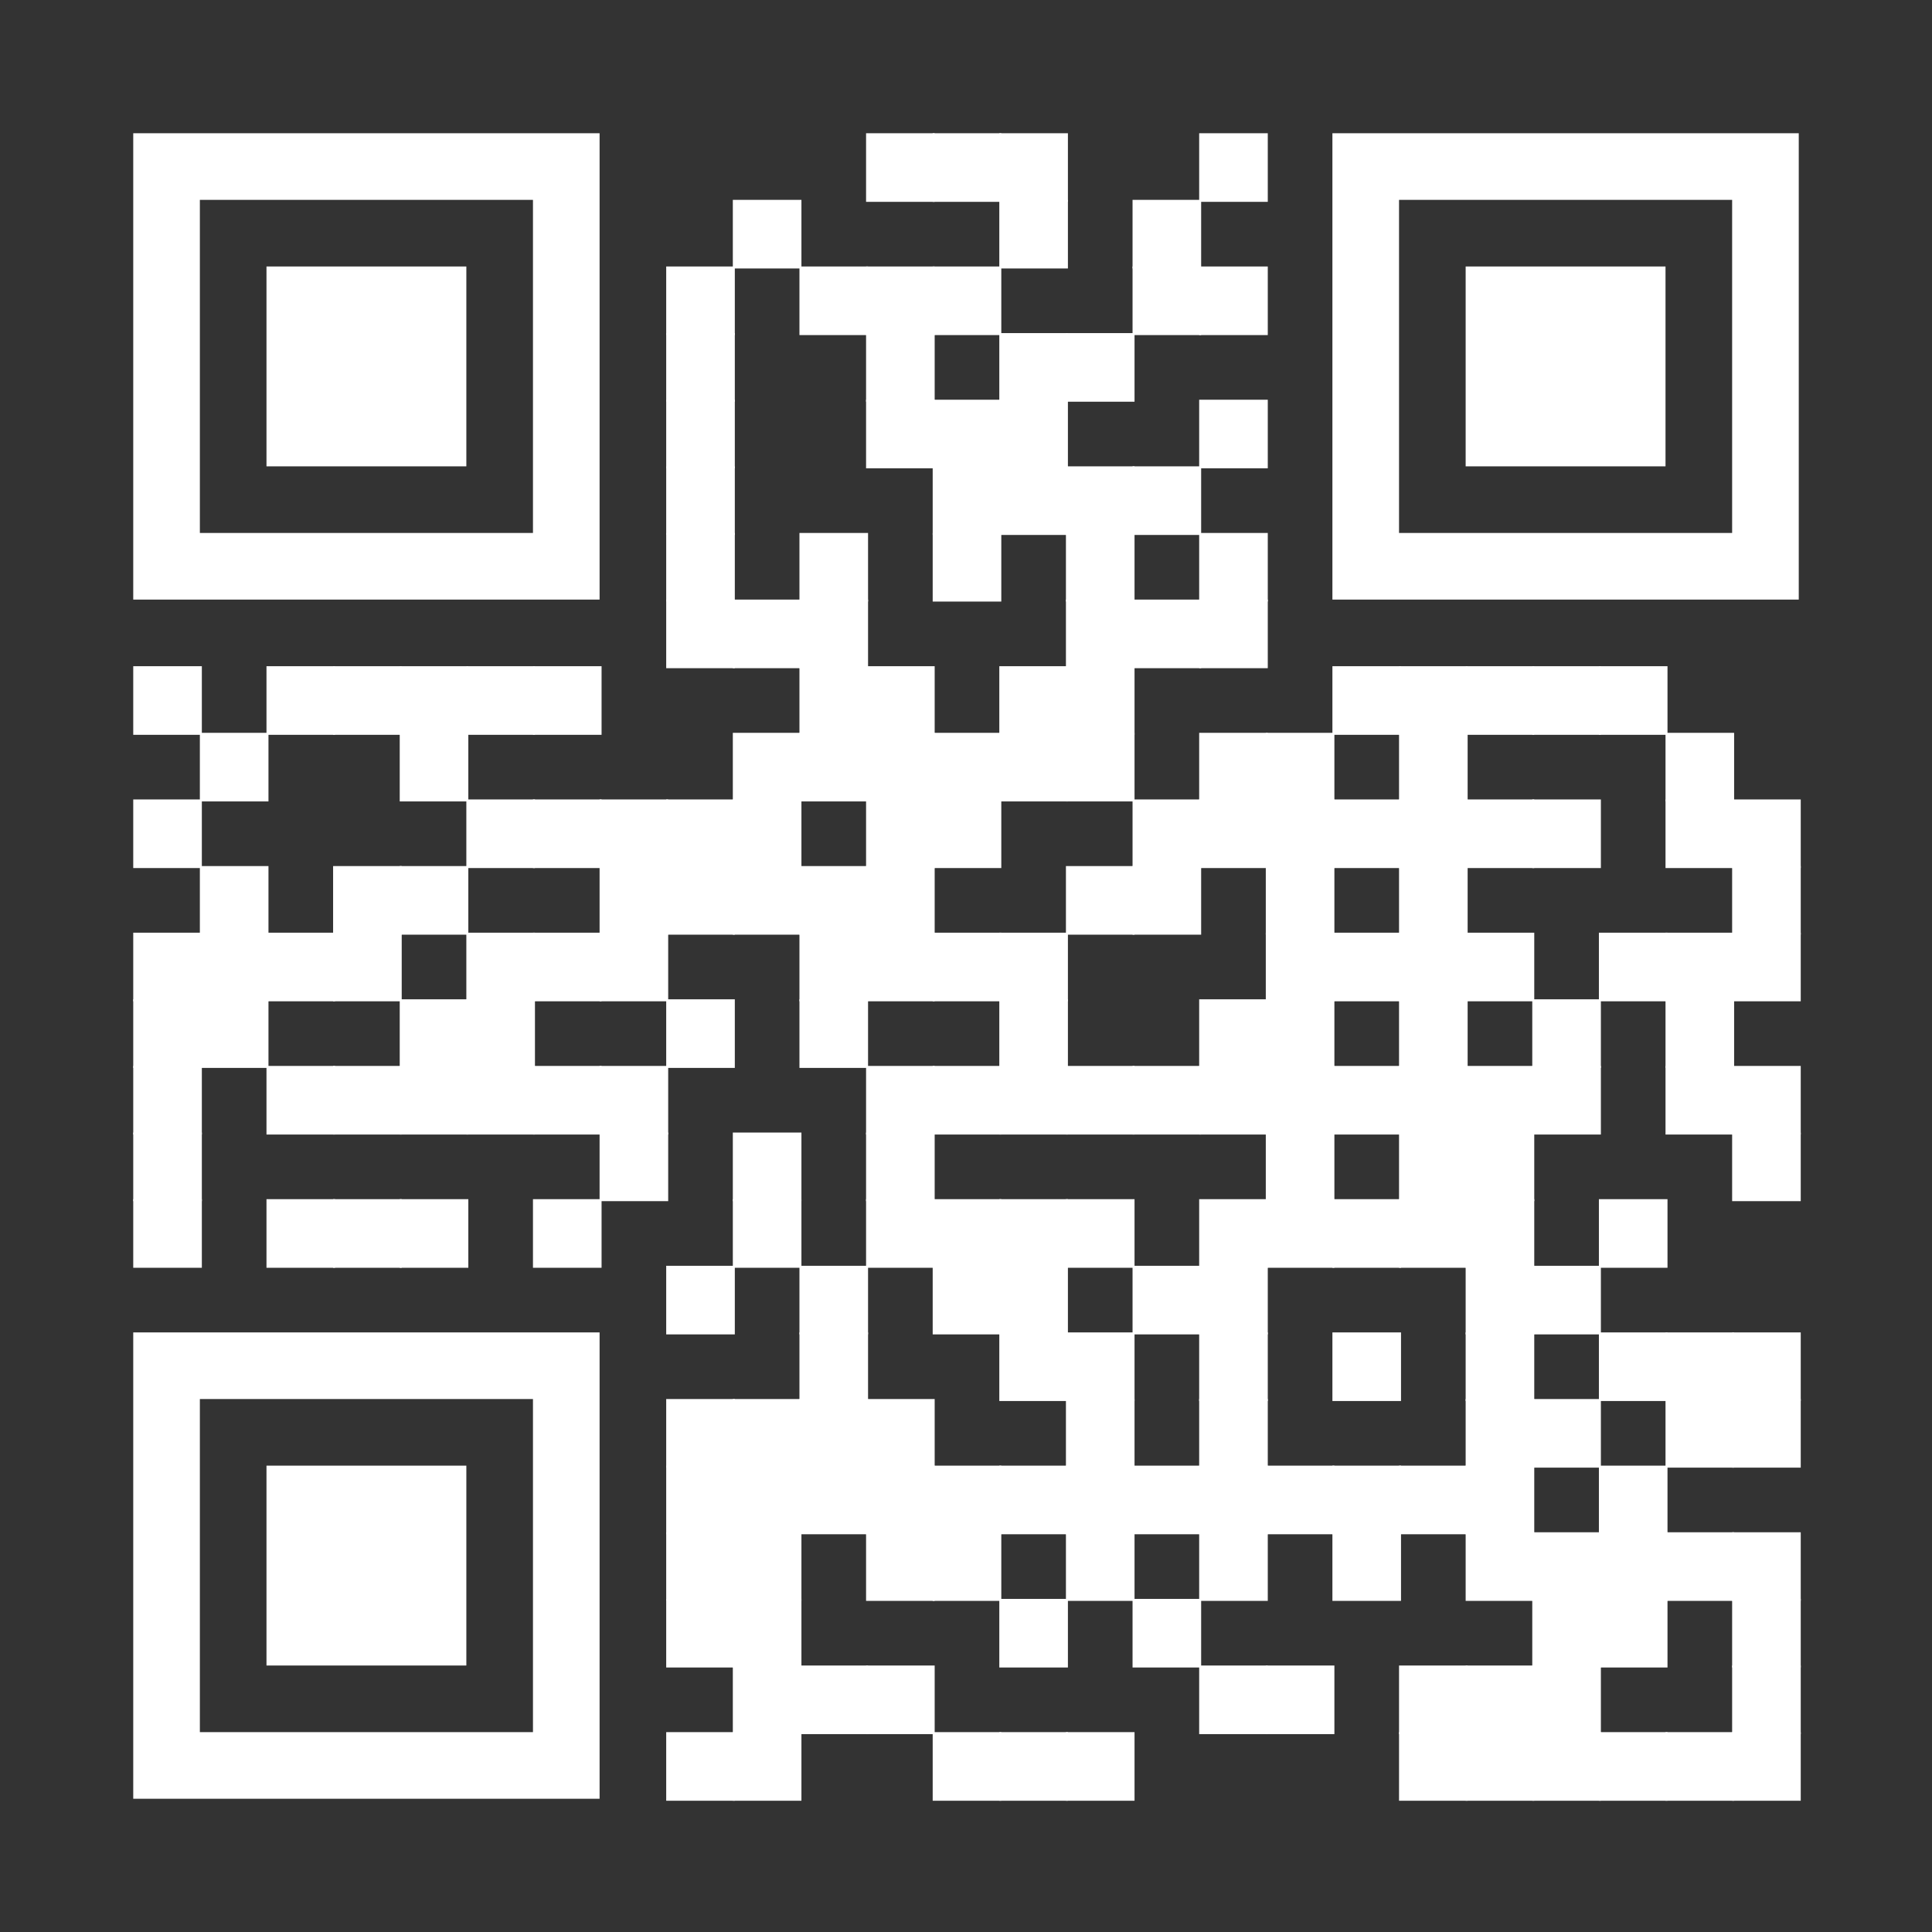<?xml version="1.0" encoding="utf-8"?>
<svg xmlns="http://www.w3.org/2000/svg" xmlns:xlink="http://www.w3.org/1999/xlink" xml:space="preserve" width="232" height="232" viewBox="0 0 232 232"><rect x="0" y="0" width="232" height="232" fill="#333333" stroke="none"/><g fill="#ffffff">
<g transform="translate(104,16) scale(1.373)"><rect width="6" height="6"/></g>
<g transform="translate(112,16) scale(1.373)"><rect width="6" height="6"/></g>
<g transform="translate(120,16) scale(1.373)"><rect width="6" height="6"/></g>
<g transform="translate(144,16) scale(1.373)"><rect width="6" height="6"/></g>
<g transform="translate(88,24) scale(1.373)"><rect width="6" height="6"/></g>
<g transform="translate(120,24) scale(1.373)"><rect width="6" height="6"/></g>
<g transform="translate(136,24) scale(1.373)"><rect width="6" height="6"/></g>
<g transform="translate(80,32) scale(1.373)"><rect width="6" height="6"/></g>
<g transform="translate(96,32) scale(1.373)"><rect width="6" height="6"/></g>
<g transform="translate(104,32) scale(1.373)"><rect width="6" height="6"/></g>
<g transform="translate(112,32) scale(1.373)"><rect width="6" height="6"/></g>
<g transform="translate(136,32) scale(1.373)"><rect width="6" height="6"/></g>
<g transform="translate(144,32) scale(1.373)"><rect width="6" height="6"/></g>
<g transform="translate(80,40) scale(1.373)"><rect width="6" height="6"/></g>
<g transform="translate(104,40) scale(1.373)"><rect width="6" height="6"/></g>
<g transform="translate(120,40) scale(1.373)"><rect width="6" height="6"/></g>
<g transform="translate(128,40) scale(1.373)"><rect width="6" height="6"/></g>
<g transform="translate(80,48) scale(1.373)"><rect width="6" height="6"/></g>
<g transform="translate(104,48) scale(1.373)"><rect width="6" height="6"/></g>
<g transform="translate(112,48) scale(1.373)"><rect width="6" height="6"/></g>
<g transform="translate(120,48) scale(1.373)"><rect width="6" height="6"/></g>
<g transform="translate(144,48) scale(1.373)"><rect width="6" height="6"/></g>
<g transform="translate(80,56) scale(1.373)"><rect width="6" height="6"/></g>
<g transform="translate(112,56) scale(1.373)"><rect width="6" height="6"/></g>
<g transform="translate(120,56) scale(1.373)"><rect width="6" height="6"/></g>
<g transform="translate(128,56) scale(1.373)"><rect width="6" height="6"/></g>
<g transform="translate(136,56) scale(1.373)"><rect width="6" height="6"/></g>
<g transform="translate(80,64) scale(1.373)"><rect width="6" height="6"/></g>
<g transform="translate(96,64) scale(1.373)"><rect width="6" height="6"/></g>
<g transform="translate(112,64) scale(1.373)"><rect width="6" height="6"/></g>
<g transform="translate(128,64) scale(1.373)"><rect width="6" height="6"/></g>
<g transform="translate(144,64) scale(1.373)"><rect width="6" height="6"/></g>
<g transform="translate(80,72) scale(1.373)"><rect width="6" height="6"/></g>
<g transform="translate(88,72) scale(1.373)"><rect width="6" height="6"/></g>
<g transform="translate(96,72) scale(1.373)"><rect width="6" height="6"/></g>
<g transform="translate(128,72) scale(1.373)"><rect width="6" height="6"/></g>
<g transform="translate(136,72) scale(1.373)"><rect width="6" height="6"/></g>
<g transform="translate(144,72) scale(1.373)"><rect width="6" height="6"/></g>
<g transform="translate(16,80) scale(1.373)"><rect width="6" height="6"/></g>
<g transform="translate(32,80) scale(1.373)"><rect width="6" height="6"/></g>
<g transform="translate(40,80) scale(1.373)"><rect width="6" height="6"/></g>
<g transform="translate(48,80) scale(1.373)"><rect width="6" height="6"/></g>
<g transform="translate(56,80) scale(1.373)"><rect width="6" height="6"/></g>
<g transform="translate(64,80) scale(1.373)"><rect width="6" height="6"/></g>
<g transform="translate(96,80) scale(1.373)"><rect width="6" height="6"/></g>
<g transform="translate(104,80) scale(1.373)"><rect width="6" height="6"/></g>
<g transform="translate(120,80) scale(1.373)"><rect width="6" height="6"/></g>
<g transform="translate(128,80) scale(1.373)"><rect width="6" height="6"/></g>
<g transform="translate(160,80) scale(1.373)"><rect width="6" height="6"/></g>
<g transform="translate(168,80) scale(1.373)"><rect width="6" height="6"/></g>
<g transform="translate(176,80) scale(1.373)"><rect width="6" height="6"/></g>
<g transform="translate(184,80) scale(1.373)"><rect width="6" height="6"/></g>
<g transform="translate(192,80) scale(1.373)"><rect width="6" height="6"/></g>
<g transform="translate(24,88) scale(1.373)"><rect width="6" height="6"/></g>
<g transform="translate(48,88) scale(1.373)"><rect width="6" height="6"/></g>
<g transform="translate(88,88) scale(1.373)"><rect width="6" height="6"/></g>
<g transform="translate(96,88) scale(1.373)"><rect width="6" height="6"/></g>
<g transform="translate(104,88) scale(1.373)"><rect width="6" height="6"/></g>
<g transform="translate(112,88) scale(1.373)"><rect width="6" height="6"/></g>
<g transform="translate(120,88) scale(1.373)"><rect width="6" height="6"/></g>
<g transform="translate(128,88) scale(1.373)"><rect width="6" height="6"/></g>
<g transform="translate(144,88) scale(1.373)"><rect width="6" height="6"/></g>
<g transform="translate(152,88) scale(1.373)"><rect width="6" height="6"/></g>
<g transform="translate(168,88) scale(1.373)"><rect width="6" height="6"/></g>
<g transform="translate(200,88) scale(1.373)"><rect width="6" height="6"/></g>
<g transform="translate(16,96) scale(1.373)"><rect width="6" height="6"/></g>
<g transform="translate(56,96) scale(1.373)"><rect width="6" height="6"/></g>
<g transform="translate(64,96) scale(1.373)"><rect width="6" height="6"/></g>
<g transform="translate(72,96) scale(1.373)"><rect width="6" height="6"/></g>
<g transform="translate(80,96) scale(1.373)"><rect width="6" height="6"/></g>
<g transform="translate(88,96) scale(1.373)"><rect width="6" height="6"/></g>
<g transform="translate(104,96) scale(1.373)"><rect width="6" height="6"/></g>
<g transform="translate(112,96) scale(1.373)"><rect width="6" height="6"/></g>
<g transform="translate(136,96) scale(1.373)"><rect width="6" height="6"/></g>
<g transform="translate(144,96) scale(1.373)"><rect width="6" height="6"/></g>
<g transform="translate(152,96) scale(1.373)"><rect width="6" height="6"/></g>
<g transform="translate(160,96) scale(1.373)"><rect width="6" height="6"/></g>
<g transform="translate(168,96) scale(1.373)"><rect width="6" height="6"/></g>
<g transform="translate(176,96) scale(1.373)"><rect width="6" height="6"/></g>
<g transform="translate(184,96) scale(1.373)"><rect width="6" height="6"/></g>
<g transform="translate(200,96) scale(1.373)"><rect width="6" height="6"/></g>
<g transform="translate(208,96) scale(1.373)"><rect width="6" height="6"/></g>
<g transform="translate(24,104) scale(1.373)"><rect width="6" height="6"/></g>
<g transform="translate(40,104) scale(1.373)"><rect width="6" height="6"/></g>
<g transform="translate(48,104) scale(1.373)"><rect width="6" height="6"/></g>
<g transform="translate(72,104) scale(1.373)"><rect width="6" height="6"/></g>
<g transform="translate(80,104) scale(1.373)"><rect width="6" height="6"/></g>
<g transform="translate(88,104) scale(1.373)"><rect width="6" height="6"/></g>
<g transform="translate(96,104) scale(1.373)"><rect width="6" height="6"/></g>
<g transform="translate(104,104) scale(1.373)"><rect width="6" height="6"/></g>
<g transform="translate(128,104) scale(1.373)"><rect width="6" height="6"/></g>
<g transform="translate(136,104) scale(1.373)"><rect width="6" height="6"/></g>
<g transform="translate(152,104) scale(1.373)"><rect width="6" height="6"/></g>
<g transform="translate(168,104) scale(1.373)"><rect width="6" height="6"/></g>
<g transform="translate(208,104) scale(1.373)"><rect width="6" height="6"/></g>
<g transform="translate(16,112) scale(1.373)"><rect width="6" height="6"/></g>
<g transform="translate(24,112) scale(1.373)"><rect width="6" height="6"/></g>
<g transform="translate(32,112) scale(1.373)"><rect width="6" height="6"/></g>
<g transform="translate(40,112) scale(1.373)"><rect width="6" height="6"/></g>
<g transform="translate(56,112) scale(1.373)"><rect width="6" height="6"/></g>
<g transform="translate(64,112) scale(1.373)"><rect width="6" height="6"/></g>
<g transform="translate(72,112) scale(1.373)"><rect width="6" height="6"/></g>
<g transform="translate(96,112) scale(1.373)"><rect width="6" height="6"/></g>
<g transform="translate(104,112) scale(1.373)"><rect width="6" height="6"/></g>
<g transform="translate(112,112) scale(1.373)"><rect width="6" height="6"/></g>
<g transform="translate(120,112) scale(1.373)"><rect width="6" height="6"/></g>
<g transform="translate(152,112) scale(1.373)"><rect width="6" height="6"/></g>
<g transform="translate(160,112) scale(1.373)"><rect width="6" height="6"/></g>
<g transform="translate(168,112) scale(1.373)"><rect width="6" height="6"/></g>
<g transform="translate(176,112) scale(1.373)"><rect width="6" height="6"/></g>
<g transform="translate(192,112) scale(1.373)"><rect width="6" height="6"/></g>
<g transform="translate(200,112) scale(1.373)"><rect width="6" height="6"/></g>
<g transform="translate(208,112) scale(1.373)"><rect width="6" height="6"/></g>
<g transform="translate(16,120) scale(1.373)"><rect width="6" height="6"/></g>
<g transform="translate(24,120) scale(1.373)"><rect width="6" height="6"/></g>
<g transform="translate(48,120) scale(1.373)"><rect width="6" height="6"/></g>
<g transform="translate(56,120) scale(1.373)"><rect width="6" height="6"/></g>
<g transform="translate(80,120) scale(1.373)"><rect width="6" height="6"/></g>
<g transform="translate(96,120) scale(1.373)"><rect width="6" height="6"/></g>
<g transform="translate(120,120) scale(1.373)"><rect width="6" height="6"/></g>
<g transform="translate(144,120) scale(1.373)"><rect width="6" height="6"/></g>
<g transform="translate(152,120) scale(1.373)"><rect width="6" height="6"/></g>
<g transform="translate(168,120) scale(1.373)"><rect width="6" height="6"/></g>
<g transform="translate(184,120) scale(1.373)"><rect width="6" height="6"/></g>
<g transform="translate(200,120) scale(1.373)"><rect width="6" height="6"/></g>
<g transform="translate(16,128) scale(1.373)"><rect width="6" height="6"/></g>
<g transform="translate(32,128) scale(1.373)"><rect width="6" height="6"/></g>
<g transform="translate(40,128) scale(1.373)"><rect width="6" height="6"/></g>
<g transform="translate(48,128) scale(1.373)"><rect width="6" height="6"/></g>
<g transform="translate(56,128) scale(1.373)"><rect width="6" height="6"/></g>
<g transform="translate(64,128) scale(1.373)"><rect width="6" height="6"/></g>
<g transform="translate(72,128) scale(1.373)"><rect width="6" height="6"/></g>
<g transform="translate(104,128) scale(1.373)"><rect width="6" height="6"/></g>
<g transform="translate(112,128) scale(1.373)"><rect width="6" height="6"/></g>
<g transform="translate(120,128) scale(1.373)"><rect width="6" height="6"/></g>
<g transform="translate(128,128) scale(1.373)"><rect width="6" height="6"/></g>
<g transform="translate(136,128) scale(1.373)"><rect width="6" height="6"/></g>
<g transform="translate(144,128) scale(1.373)"><rect width="6" height="6"/></g>
<g transform="translate(152,128) scale(1.373)"><rect width="6" height="6"/></g>
<g transform="translate(160,128) scale(1.373)"><rect width="6" height="6"/></g>
<g transform="translate(168,128) scale(1.373)"><rect width="6" height="6"/></g>
<g transform="translate(176,128) scale(1.373)"><rect width="6" height="6"/></g>
<g transform="translate(184,128) scale(1.373)"><rect width="6" height="6"/></g>
<g transform="translate(200,128) scale(1.373)"><rect width="6" height="6"/></g>
<g transform="translate(208,128) scale(1.373)"><rect width="6" height="6"/></g>
<g transform="translate(16,136) scale(1.373)"><rect width="6" height="6"/></g>
<g transform="translate(72,136) scale(1.373)"><rect width="6" height="6"/></g>
<g transform="translate(88,136) scale(1.373)"><rect width="6" height="6"/></g>
<g transform="translate(104,136) scale(1.373)"><rect width="6" height="6"/></g>
<g transform="translate(152,136) scale(1.373)"><rect width="6" height="6"/></g>
<g transform="translate(168,136) scale(1.373)"><rect width="6" height="6"/></g>
<g transform="translate(176,136) scale(1.373)"><rect width="6" height="6"/></g>
<g transform="translate(208,136) scale(1.373)"><rect width="6" height="6"/></g>
<g transform="translate(16,144) scale(1.373)"><rect width="6" height="6"/></g>
<g transform="translate(32,144) scale(1.373)"><rect width="6" height="6"/></g>
<g transform="translate(40,144) scale(1.373)"><rect width="6" height="6"/></g>
<g transform="translate(48,144) scale(1.373)"><rect width="6" height="6"/></g>
<g transform="translate(64,144) scale(1.373)"><rect width="6" height="6"/></g>
<g transform="translate(88,144) scale(1.373)"><rect width="6" height="6"/></g>
<g transform="translate(104,144) scale(1.373)"><rect width="6" height="6"/></g>
<g transform="translate(112,144) scale(1.373)"><rect width="6" height="6"/></g>
<g transform="translate(120,144) scale(1.373)"><rect width="6" height="6"/></g>
<g transform="translate(128,144) scale(1.373)"><rect width="6" height="6"/></g>
<g transform="translate(144,144) scale(1.373)"><rect width="6" height="6"/></g>
<g transform="translate(152,144) scale(1.373)"><rect width="6" height="6"/></g>
<g transform="translate(160,144) scale(1.373)"><rect width="6" height="6"/></g>
<g transform="translate(168,144) scale(1.373)"><rect width="6" height="6"/></g>
<g transform="translate(176,144) scale(1.373)"><rect width="6" height="6"/></g>
<g transform="translate(192,144) scale(1.373)"><rect width="6" height="6"/></g>
<g transform="translate(80,152) scale(1.373)"><rect width="6" height="6"/></g>
<g transform="translate(96,152) scale(1.373)"><rect width="6" height="6"/></g>
<g transform="translate(112,152) scale(1.373)"><rect width="6" height="6"/></g>
<g transform="translate(120,152) scale(1.373)"><rect width="6" height="6"/></g>
<g transform="translate(136,152) scale(1.373)"><rect width="6" height="6"/></g>
<g transform="translate(144,152) scale(1.373)"><rect width="6" height="6"/></g>
<g transform="translate(176,152) scale(1.373)"><rect width="6" height="6"/></g>
<g transform="translate(184,152) scale(1.373)"><rect width="6" height="6"/></g>
<g transform="translate(96,160) scale(1.373)"><rect width="6" height="6"/></g>
<g transform="translate(120,160) scale(1.373)"><rect width="6" height="6"/></g>
<g transform="translate(128,160) scale(1.373)"><rect width="6" height="6"/></g>
<g transform="translate(144,160) scale(1.373)"><rect width="6" height="6"/></g>
<g transform="translate(160,160) scale(1.373)"><rect width="6" height="6"/></g>
<g transform="translate(176,160) scale(1.373)"><rect width="6" height="6"/></g>
<g transform="translate(192,160) scale(1.373)"><rect width="6" height="6"/></g>
<g transform="translate(200,160) scale(1.373)"><rect width="6" height="6"/></g>
<g transform="translate(208,160) scale(1.373)"><rect width="6" height="6"/></g>
<g transform="translate(80,168) scale(1.373)"><rect width="6" height="6"/></g>
<g transform="translate(88,168) scale(1.373)"><rect width="6" height="6"/></g>
<g transform="translate(96,168) scale(1.373)"><rect width="6" height="6"/></g>
<g transform="translate(104,168) scale(1.373)"><rect width="6" height="6"/></g>
<g transform="translate(128,168) scale(1.373)"><rect width="6" height="6"/></g>
<g transform="translate(144,168) scale(1.373)"><rect width="6" height="6"/></g>
<g transform="translate(176,168) scale(1.373)"><rect width="6" height="6"/></g>
<g transform="translate(184,168) scale(1.373)"><rect width="6" height="6"/></g>
<g transform="translate(200,168) scale(1.373)"><rect width="6" height="6"/></g>
<g transform="translate(208,168) scale(1.373)"><rect width="6" height="6"/></g>
<g transform="translate(80,176) scale(1.373)"><rect width="6" height="6"/></g>
<g transform="translate(88,176) scale(1.373)"><rect width="6" height="6"/></g>
<g transform="translate(96,176) scale(1.373)"><rect width="6" height="6"/></g>
<g transform="translate(104,176) scale(1.373)"><rect width="6" height="6"/></g>
<g transform="translate(112,176) scale(1.373)"><rect width="6" height="6"/></g>
<g transform="translate(120,176) scale(1.373)"><rect width="6" height="6"/></g>
<g transform="translate(128,176) scale(1.373)"><rect width="6" height="6"/></g>
<g transform="translate(136,176) scale(1.373)"><rect width="6" height="6"/></g>
<g transform="translate(144,176) scale(1.373)"><rect width="6" height="6"/></g>
<g transform="translate(152,176) scale(1.373)"><rect width="6" height="6"/></g>
<g transform="translate(160,176) scale(1.373)"><rect width="6" height="6"/></g>
<g transform="translate(168,176) scale(1.373)"><rect width="6" height="6"/></g>
<g transform="translate(176,176) scale(1.373)"><rect width="6" height="6"/></g>
<g transform="translate(192,176) scale(1.373)"><rect width="6" height="6"/></g>
<g transform="translate(80,184) scale(1.373)"><rect width="6" height="6"/></g>
<g transform="translate(88,184) scale(1.373)"><rect width="6" height="6"/></g>
<g transform="translate(104,184) scale(1.373)"><rect width="6" height="6"/></g>
<g transform="translate(112,184) scale(1.373)"><rect width="6" height="6"/></g>
<g transform="translate(128,184) scale(1.373)"><rect width="6" height="6"/></g>
<g transform="translate(144,184) scale(1.373)"><rect width="6" height="6"/></g>
<g transform="translate(160,184) scale(1.373)"><rect width="6" height="6"/></g>
<g transform="translate(176,184) scale(1.373)"><rect width="6" height="6"/></g>
<g transform="translate(184,184) scale(1.373)"><rect width="6" height="6"/></g>
<g transform="translate(192,184) scale(1.373)"><rect width="6" height="6"/></g>
<g transform="translate(200,184) scale(1.373)"><rect width="6" height="6"/></g>
<g transform="translate(208,184) scale(1.373)"><rect width="6" height="6"/></g>
<g transform="translate(80,192) scale(1.373)"><rect width="6" height="6"/></g>
<g transform="translate(88,192) scale(1.373)"><rect width="6" height="6"/></g>
<g transform="translate(120,192) scale(1.373)"><rect width="6" height="6"/></g>
<g transform="translate(136,192) scale(1.373)"><rect width="6" height="6"/></g>
<g transform="translate(184,192) scale(1.373)"><rect width="6" height="6"/></g>
<g transform="translate(192,192) scale(1.373)"><rect width="6" height="6"/></g>
<g transform="translate(208,192) scale(1.373)"><rect width="6" height="6"/></g>
<g transform="translate(88,200) scale(1.373)"><rect width="6" height="6"/></g>
<g transform="translate(96,200) scale(1.373)"><rect width="6" height="6"/></g>
<g transform="translate(104,200) scale(1.373)"><rect width="6" height="6"/></g>
<g transform="translate(144,200) scale(1.373)"><rect width="6" height="6"/></g>
<g transform="translate(152,200) scale(1.373)"><rect width="6" height="6"/></g>
<g transform="translate(168,200) scale(1.373)"><rect width="6" height="6"/></g>
<g transform="translate(176,200) scale(1.373)"><rect width="6" height="6"/></g>
<g transform="translate(184,200) scale(1.373)"><rect width="6" height="6"/></g>
<g transform="translate(208,200) scale(1.373)"><rect width="6" height="6"/></g>
<g transform="translate(80,208) scale(1.373)"><rect width="6" height="6"/></g>
<g transform="translate(88,208) scale(1.373)"><rect width="6" height="6"/></g>
<g transform="translate(112,208) scale(1.373)"><rect width="6" height="6"/></g>
<g transform="translate(120,208) scale(1.373)"><rect width="6" height="6"/></g>
<g transform="translate(128,208) scale(1.373)"><rect width="6" height="6"/></g>
<g transform="translate(168,208) scale(1.373)"><rect width="6" height="6"/></g>
<g transform="translate(176,208) scale(1.373)"><rect width="6" height="6"/></g>
<g transform="translate(184,208) scale(1.373)"><rect width="6" height="6"/></g>
<g transform="translate(192,208) scale(1.373)"><rect width="6" height="6"/></g>
<g transform="translate(200,208) scale(1.373)"><rect width="6" height="6"/></g>
<g transform="translate(208,208) scale(1.373)"><rect width="6" height="6"/></g>
<g transform="translate(16,16)"><g transform="scale(4)"><path d="M0,0v14h14V0H0z M12,12H2V2h10V12z"/></g></g>
<g transform="translate(160,16)"><g transform="scale(4)"><path d="M0,0v14h14V0H0z M12,12H2V2h10V12z"/></g></g>
<g transform="translate(16,160)"><g transform="scale(4)"><path d="M0,0v14h14V0H0z M12,12H2V2h10V12z"/></g></g>
<g transform="translate(32,32)"><g transform="scale(4)"><rect width="6" height="6"/></g></g>
<g transform="translate(176,32)"><g transform="scale(4)"><rect width="6" height="6"/></g></g>
<g transform="translate(32,176)"><g transform="scale(4)"><rect width="6" height="6"/></g></g>
</g></svg>
